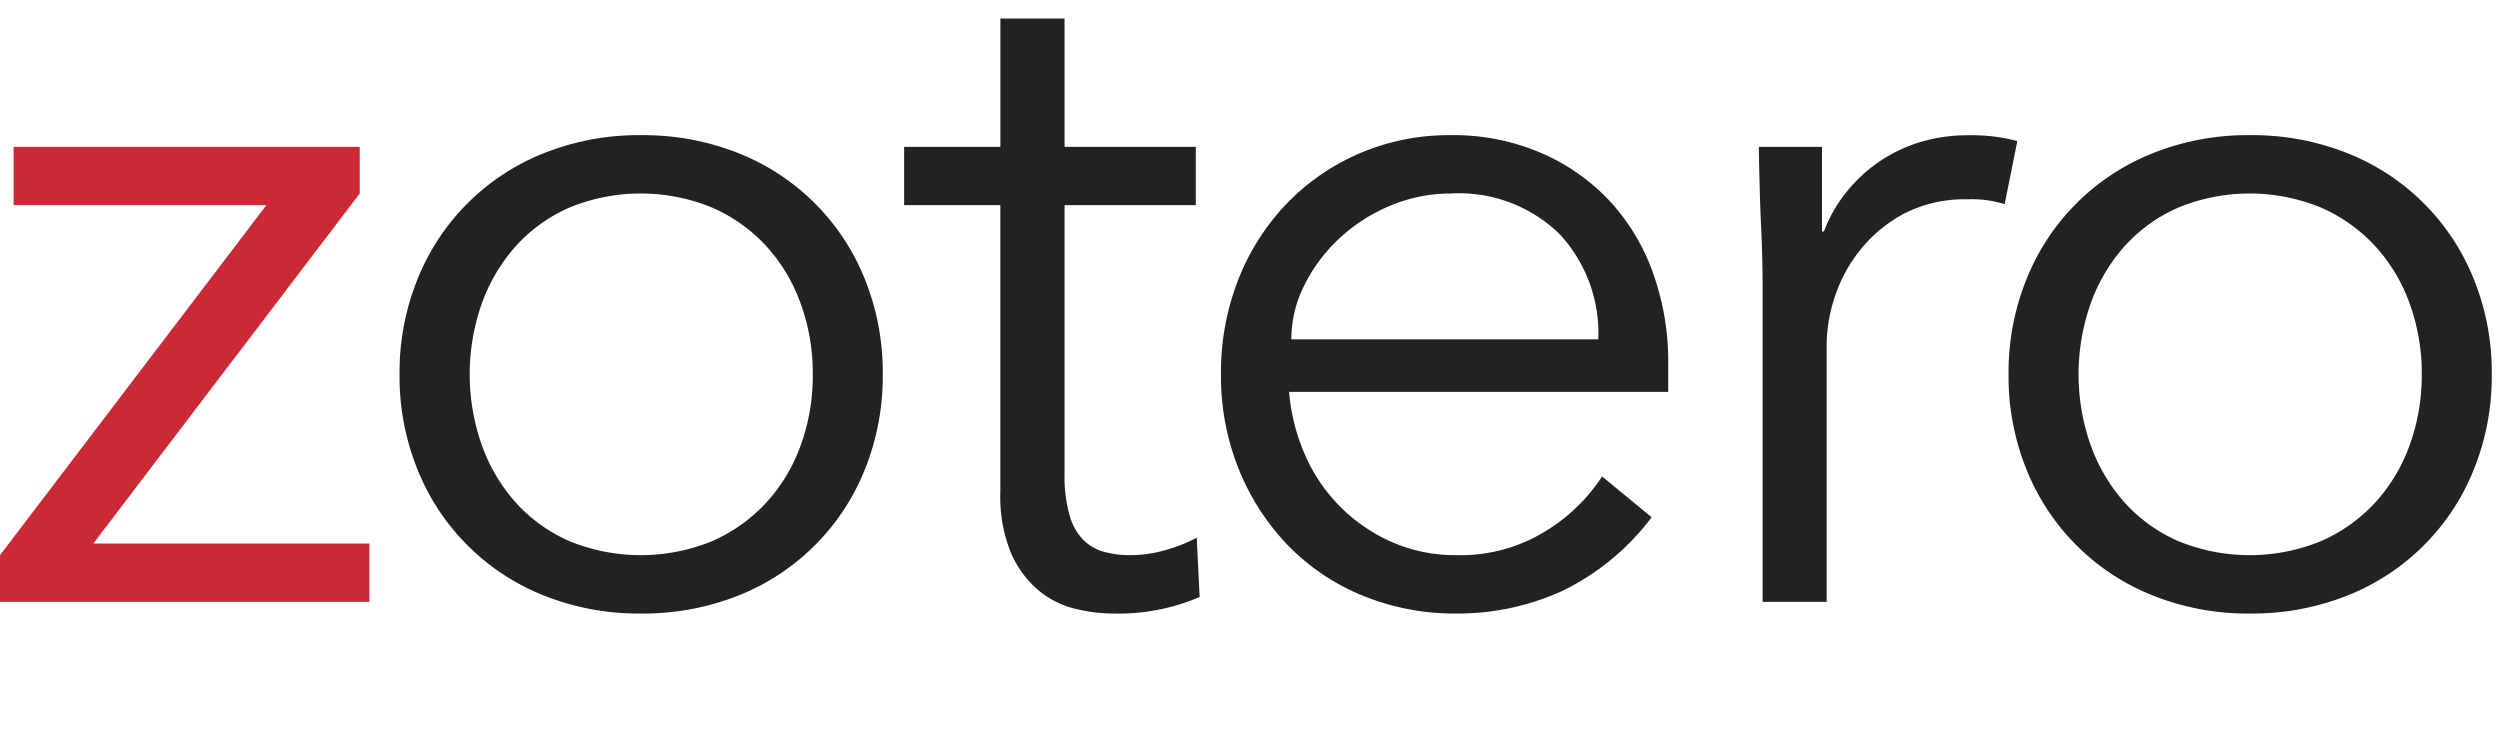 <svg xmlns="http://www.w3.org/2000/svg" width="108" height="32" viewBox="0 0 108 32"><path fill="#cc2936" d="M15.541 8.359 4.032 23.48H15.96V26H0v-2.017l11.507-15.12H.588V6.344h14.953z"/><path fill="#222" d="M38.135 16.172a10.743 10.743 0 0 1-.776 4.116 9.743 9.743 0 0 1-5.46 5.439 11.132 11.132 0 0 1-4.222.777 11.006 11.006 0 0 1-4.178-.777 9.743 9.743 0 0 1-5.46-5.439 10.706 10.706 0 0 1-.778-4.116 10.7 10.7 0 0 1 .778-4.116A9.735 9.735 0 0 1 23.5 6.617a10.987 10.987 0 0 1 4.178-.778 11.113 11.113 0 0 1 4.222.778 9.735 9.735 0 0 1 5.46 5.439 10.739 10.739 0 0 1 .775 4.116zm-3.023 0a8.816 8.816 0 0 0-.526-3.066 7.355 7.355 0 0 0-1.486-2.478 7 7 0 0 0-2.331-1.659 8.116 8.116 0 0 0-6.174 0 6.775 6.775 0 0 0-2.309 1.659 7.558 7.558 0 0 0-1.47 2.478 9.212 9.212 0 0 0 0 6.131 7.532 7.532 0 0 0 1.47 2.479 6.775 6.775 0 0 0 2.309 1.659 8.141 8.141 0 0 0 6.174 0 7 7 0 0 0 2.331-1.659 7.33 7.33 0 0 0 1.491-2.479 8.807 8.807 0 0 0 .521-3.065zm16.547-7.309h-5.67v11.593a6.294 6.294 0 0 0 .21 1.785 2.52 2.52 0 0 0 .589 1.071 2.019 2.019 0 0 0 .9.525 4.237 4.237 0 0 0 1.155.146 5.479 5.479 0 0 0 1.47-.209 6.806 6.806 0 0 0 1.386-.546l.126 2.562a8.907 8.907 0 0 1-3.738.714 6.99 6.99 0 0 1-1.659-.21 3.912 3.912 0 0 1-1.575-.8 4.392 4.392 0 0 1-1.176-1.6 6.409 6.409 0 0 1-.462-2.646V8.863h-4.156V6.344h4.158V.8h2.772v5.544h5.67zm4.031 8.065a8.434 8.434 0 0 0 .71 2.772 7.253 7.253 0 0 0 3.781 3.738 6.783 6.783 0 0 0 2.729.545 7 7 0 0 0 3.844-1.028 7.7 7.7 0 0 0 2.457-2.373l2.141 1.764a10.652 10.652 0 0 1-3.884 3.192 10.868 10.868 0 0 1-4.558.966 10.471 10.471 0 0 1-4.053-.777 9.508 9.508 0 0 1-3.213-2.163 10.247 10.247 0 0 1-2.121-3.276 10.724 10.724 0 0 1-.777-4.116 10.963 10.963 0 0 1 .757-4.116 9.977 9.977 0 0 1 2.1-3.277 9.663 9.663 0 0 1 3.151-2.162 9.77 9.77 0 0 1 3.905-.778 9.575 9.575 0 0 1 3.99.8 8.865 8.865 0 0 1 2.961 2.12 9.076 9.076 0 0 1 1.827 3.109 11.337 11.337 0 0 1 .63 3.8v1.26zm13.356-2.268a6.291 6.291 0 0 0-1.68-4.557 6.226 6.226 0 0 0-4.7-1.744 6.717 6.717 0 0 0-2.6.525 7.339 7.339 0 0 0-2.2 1.408 7.029 7.029 0 0 0-1.512 2.016 5.186 5.186 0 0 0-.568 2.352zm7.099-2.184q0-1.3-.064-2.646t-.1-3.486h2.729V10h.084a6.1 6.1 0 0 1 .84-1.534 6.6 6.6 0 0 1 1.323-1.322 6.511 6.511 0 0 1 1.802-.944 7.114 7.114 0 0 1 2.331-.357 7.52 7.52 0 0 1 2.058.252L86.6 8.821a4.7 4.7 0 0 0-1.6-.21 5.7 5.7 0 0 0-2.73.61 6.075 6.075 0 0 0-1.89 1.554 6.446 6.446 0 0 0-1.113 2.037 6.75 6.75 0 0 0-.357 2.1V26h-2.765zm31.499 3.696a10.724 10.724 0 0 1-.777 4.116 9.743 9.743 0 0 1-5.46 5.439 11.126 11.126 0 0 1-4.221.777 11.008 11.008 0 0 1-4.179-.777 9.743 9.743 0 0 1-5.46-5.439 10.706 10.706 0 0 1-.777-4.116 10.7 10.7 0 0 1 .777-4.116 9.735 9.735 0 0 1 5.46-5.439 10.989 10.989 0 0 1 4.179-.778 11.107 11.107 0 0 1 4.221.778 9.735 9.735 0 0 1 5.46 5.439 10.721 10.721 0 0 1 .777 4.116zm-3.024 0a8.839 8.839 0 0 0-.525-3.066 7.387 7.387 0 0 0-1.491-2.478 7.006 7.006 0 0 0-2.332-1.659 8.114 8.114 0 0 0-6.173 0 6.769 6.769 0 0 0-2.31 1.659 7.558 7.558 0 0 0-1.47 2.478 9.212 9.212 0 0 0 0 6.131 7.532 7.532 0 0 0 1.47 2.479 6.769 6.769 0 0 0 2.31 1.659 8.138 8.138 0 0 0 6.173 0 7.006 7.006 0 0 0 2.332-1.659 7.362 7.362 0 0 0 1.491-2.479 8.83 8.83 0 0 0 .525-3.065z"/></svg>